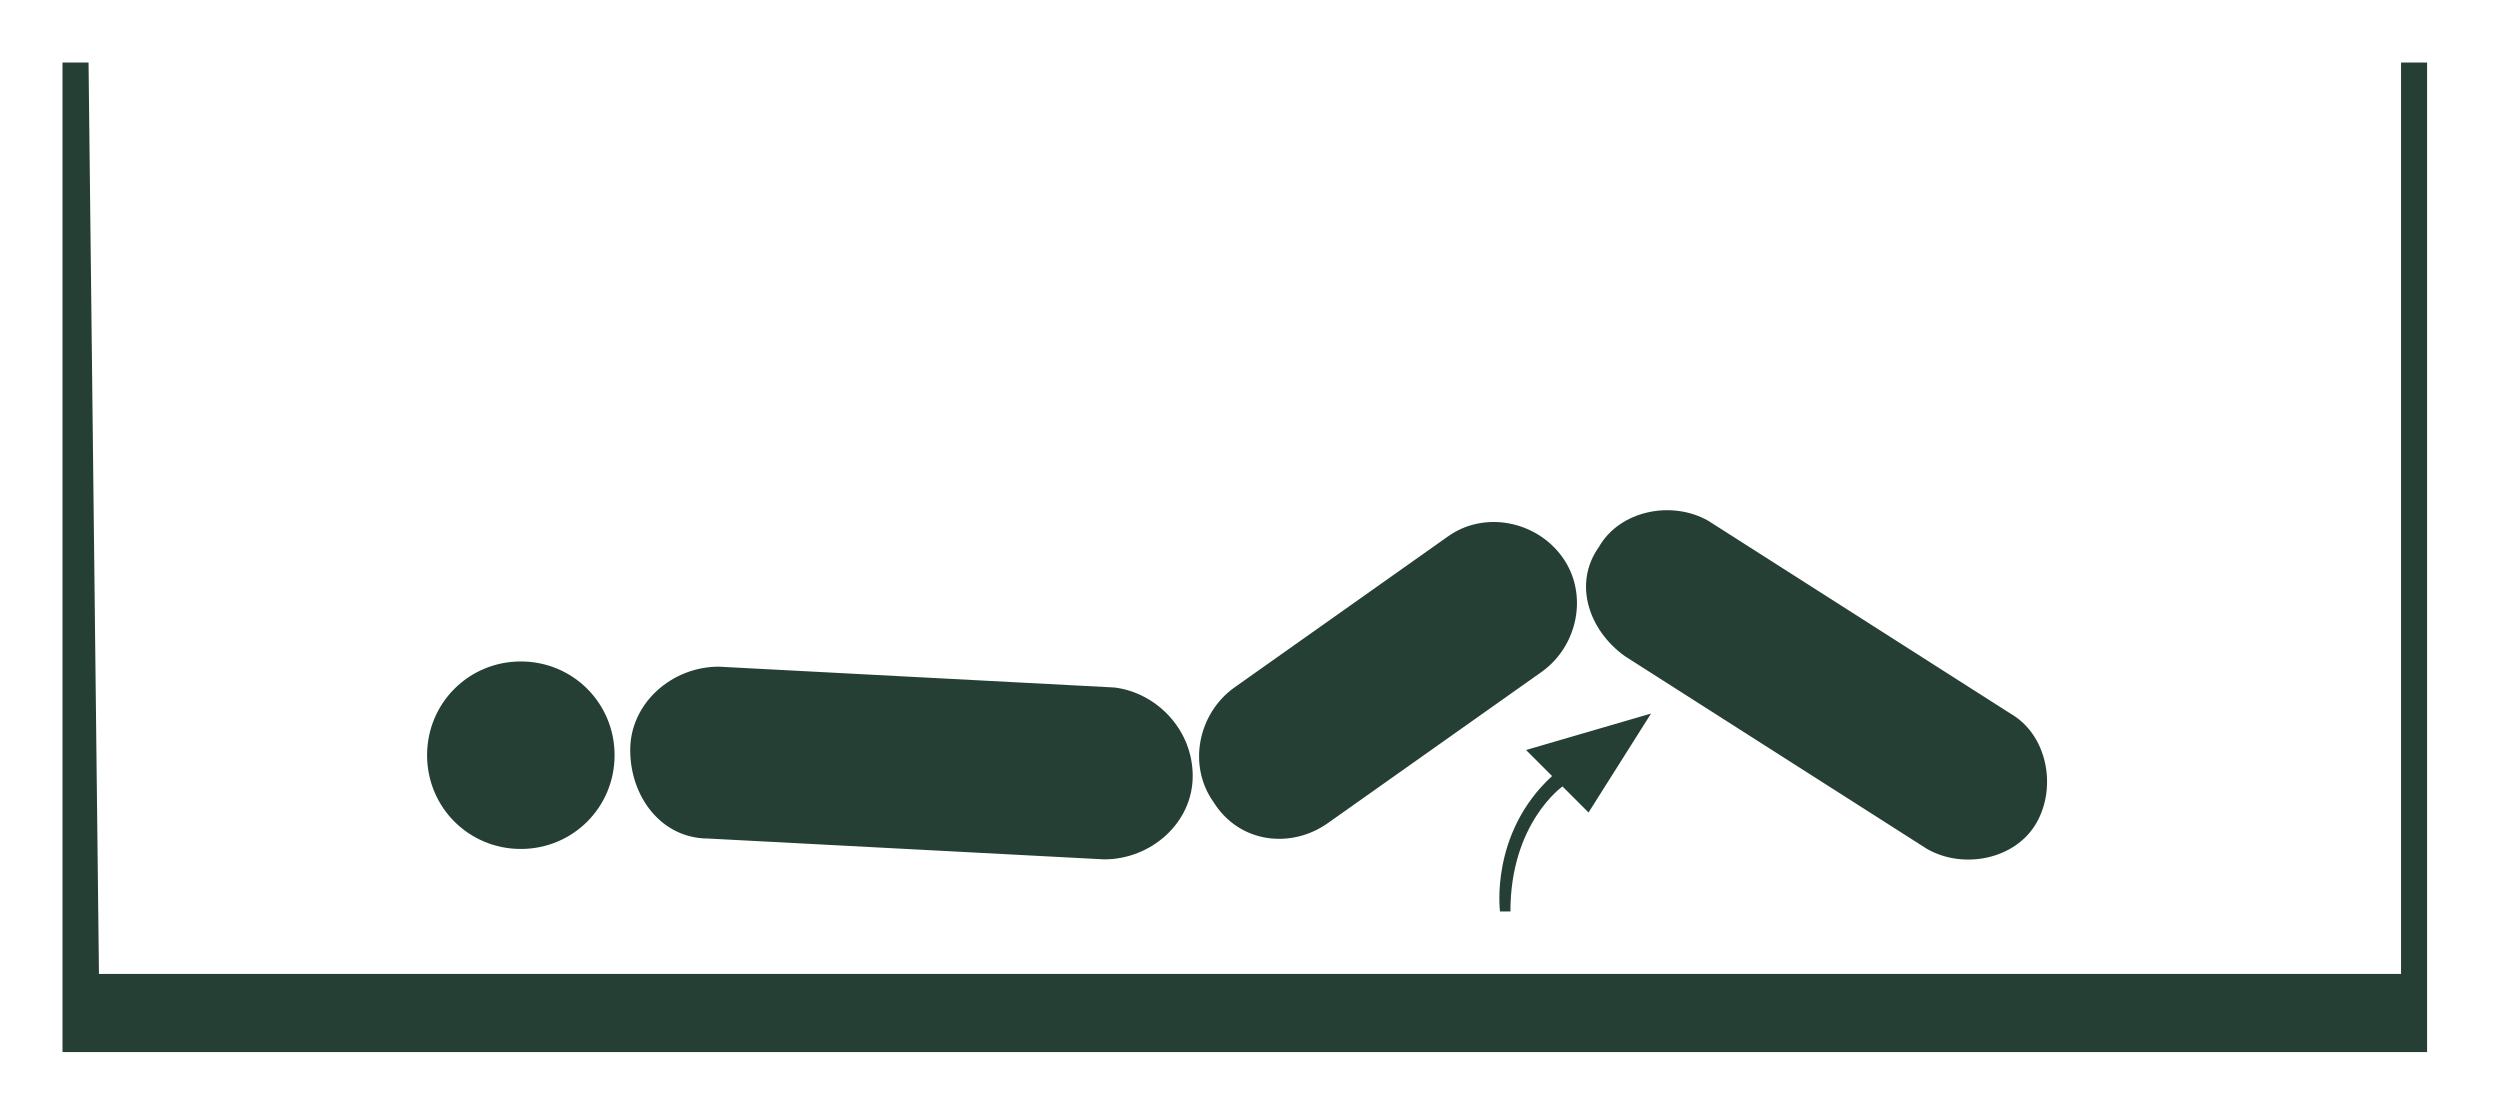 <?xml version="1.0" encoding="utf-8"?>
<!-- Generator: Adobe Illustrator 19.0.0, SVG Export Plug-In . SVG Version: 6.00 Build 0)  -->
<svg version="1.1" id="Leg_Rest_Lifting_1_" xmlns="http://www.w3.org/2000/svg" xmlns:xlink="http://www.w3.org/1999/xlink"
	 x="0px" y="0px" viewBox="0 0 48 21.4" style="enable-background:new 0 0 48 21.4;" xml:space="preserve">
<style type="text/css">
	.st0{fill:#253F34;}
</style>
<g id="Leg_Rest_Lifting">
	<g>
		<path class="st0" d="M13.6,16.1l7.6,0.4c0.9,0,1.7-0.7,1.7-1.6c0-0.9-0.7-1.6-1.5-1.7l-7.6-0.4c-0.9,0-1.7,0.7-1.7,1.6
			S12.7,16.1,13.6,16.1z M10,16.3c1,0,1.8-0.8,1.8-1.8c0-1-0.8-1.8-1.8-1.8c-1,0-1.8,0.8-1.8,1.8C8.2,15.5,9,16.3,10,16.3z
			 M31.2,12.6l5.8,3.7c0.7,0.4,1.7,0.2,2.1-0.5c0.4-0.7,0.2-1.7-0.5-2.1l-5.8-3.7c-0.7-0.4-1.7-0.2-2.1,0.5
			C30.2,11.2,30.5,12.1,31.2,12.6z M25.5,15.8l4.1-2.9c0.7-0.5,0.9-1.5,0.4-2.2c-0.5-0.7-1.5-0.9-2.2-0.4l-4.1,2.9
			c-0.7,0.5-0.9,1.5-0.4,2.2C23.8,16.2,24.8,16.3,25.5,15.8z M28.8,17.5H29c0-1.7,1-2.4,1-2.4l0.5,0.5l1.2-1.9l-2.4,0.7l0.5,0.5
			C28.6,16,28.8,17.5,28.8,17.5z M46.1,1.2v17.5H1.9L1.7,1.2H1.2v19h45.4v-19H46.1z"/>
	</g>
</g>
</svg>
